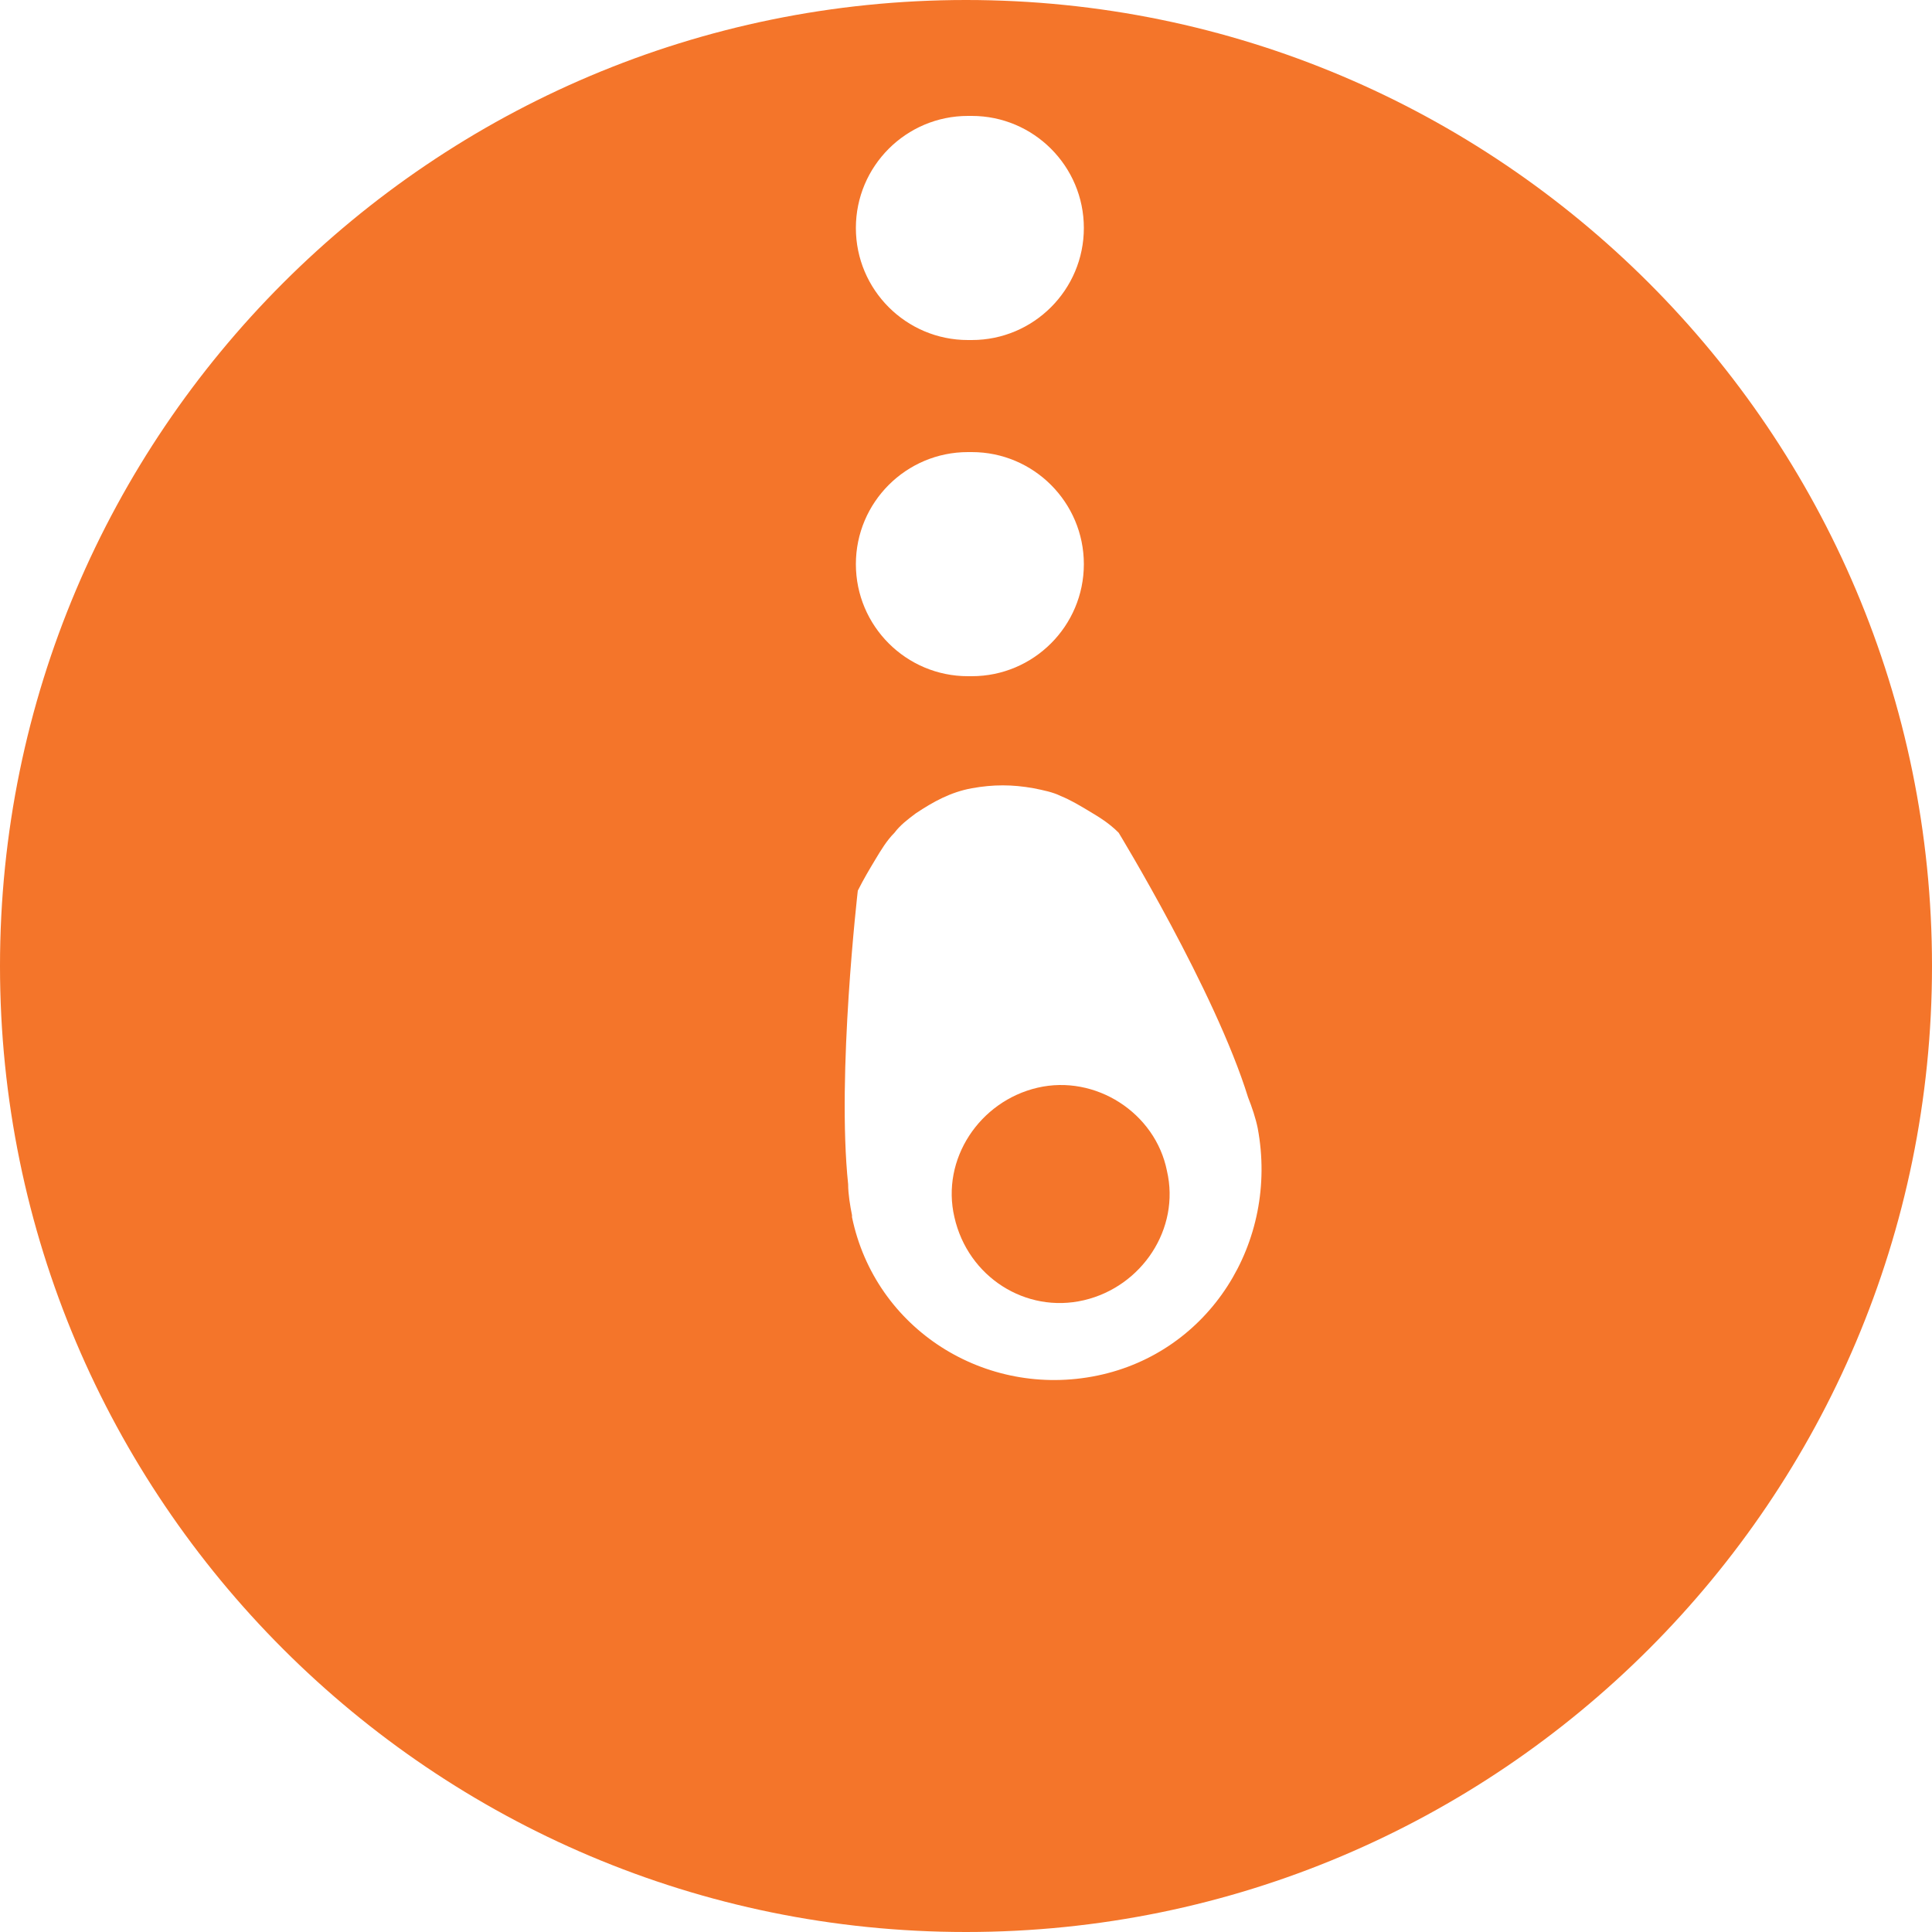 <?xml version="1.0" encoding="utf-8"?>
<!-- Generator: Adobe Illustrator 28.0.0, SVG Export Plug-In . SVG Version: 6.00 Build 0)  -->
<svg version="1.1" id="Layer_2_00000015352364353749017630000007746028969075258788_"
	 xmlns="http://www.w3.org/2000/svg" xmlns:xlink="http://www.w3.org/1999/xlink" x="0px" y="0px" viewBox="0 0 100 100"
	 style="enable-background:new 0 0 100 100;" xml:space="preserve">
<style type="text/css">
	.st0{fill:#F4752A;}
</style>
<g id="Layer_1-2">
	<path class="st0" d="M53.7,56.3c-3,0.7-5,3.7-4.3,6.7c0.7,3.1,3.7,5,6.7,4.3c3-0.7,5-3.7,4.3-6.7C59.8,57.6,56.7,55.6,53.7,56.3
		C53.7,56.3,53.7,56.3,53.7,56.3L53.7,56.3z"/>
	<path class="st0" d="M50,0C22.4,0,0,22.4,0,50s22.4,50,50,50s50-22.4,50-50S77.6,0,50,0z M50.1,6h0.2c3.2,0,5.8,2.6,5.8,5.8
		s-2.6,5.8-5.8,5.8h-0.2c-3.2,0-5.8-2.6-5.8-5.8S46.9,6,50.1,6z M50.1,23.4h0.2c3.2,0,5.8,2.6,5.8,5.8S53.5,35,50.3,35h-0.2
		c-3.2,0-5.8-2.6-5.8-5.8S46.9,23.4,50.1,23.4C50.1,23.4,50.1,23.4,50.1,23.4z M56.8,71.2c-5.8,1.2-11.5-2.4-12.7-8.2c0,0,0,0,0-0.1
		c-0.1-0.5-0.2-1.1-0.2-1.6c-0.6-5.7,0.5-15.2,0.5-15.2c0.3-0.6,0.6-1.1,0.9-1.6c0.3-0.5,0.6-1,1-1.4c0.3-0.4,0.7-0.7,1.1-1
		c0.9-0.6,1.8-1.1,2.9-1.3s2.1-0.2,3.2,0c0.5,0.1,1,0.2,1.4,0.4c0.5,0.2,1,0.5,1.5,0.8c0.5,0.3,1,0.6,1.5,1.1c0,0,5,8.2,6.7,13.7
		c0.2,0.5,0.4,1.1,0.5,1.6C66.2,64.3,62.6,70,56.8,71.2C56.8,71.2,56.8,71.2,56.8,71.2C56.8,71.2,56.8,71.2,56.8,71.2z"/>
</g>
</svg>
